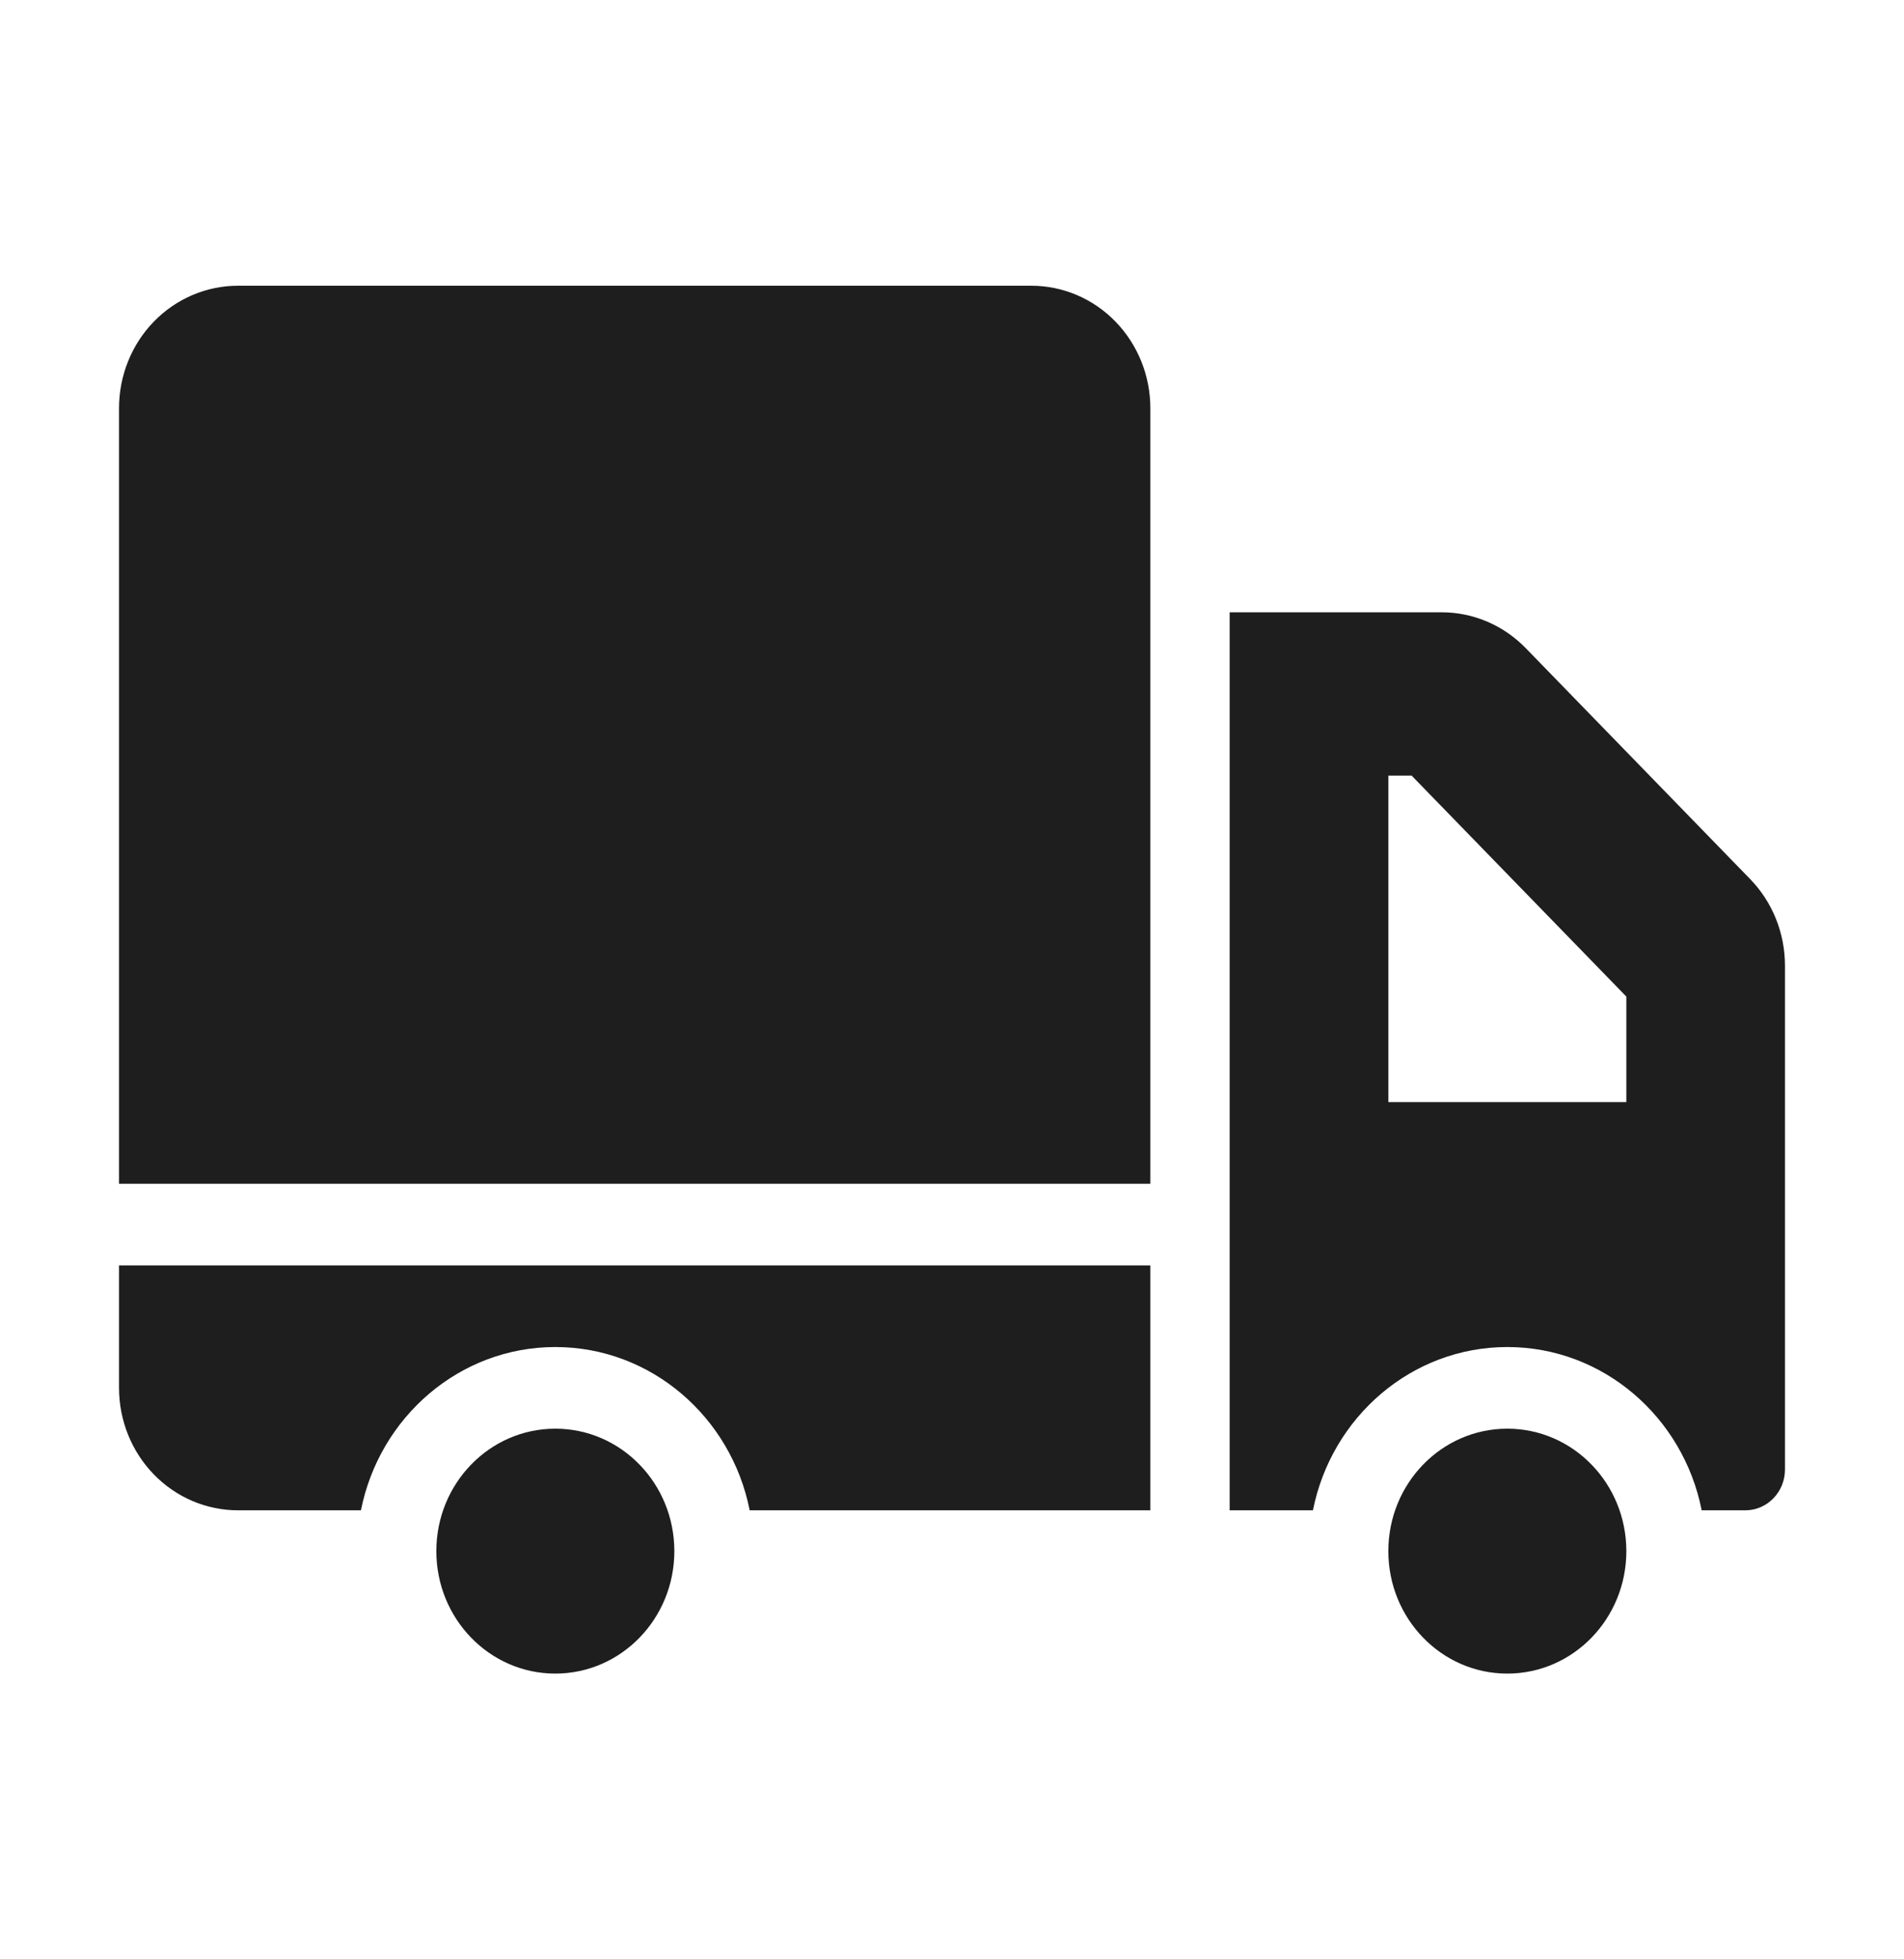 <svg xmlns="http://www.w3.org/2000/svg" fill="none" viewBox="0 0 35 36" height="36" width="35">
<path fill="#1E1E1E" d="M10.208 30.75C11.416 30.75 12.396 29.743 12.396 28.5C12.396 27.257 11.416 26.25 10.208 26.25C9 26.25 8.021 27.257 8.021 28.5C8.021 29.743 9 30.75 10.208 30.75Z"></path>
<path fill="#1E1E1E" d="M27.708 30.75C28.916 30.75 29.896 29.743 29.896 28.5C29.896 27.257 28.916 26.25 27.708 26.25C26.5 26.25 25.521 27.257 25.521 28.5C25.521 29.743 26.5 30.75 27.708 30.75Z"></path>
<path fill="#1E1E1E" d="M13.781 27.75H21.146V23.25H2.188V25.5C2.188 26.097 2.418 26.669 2.828 27.091C3.238 27.513 3.795 27.75 4.375 27.75H6.635C6.974 26.039 8.446 24.75 10.208 24.75C11.971 24.75 13.443 26.039 13.781 27.75Z" clip-rule="evenodd" fill-rule="evenodd"></path>
<path fill="#1E1E1E" d="M21.146 21.75H2.188V7.5C2.188 6.903 2.418 6.331 2.828 5.909C3.238 5.487 3.795 5.25 4.375 5.25H18.958C19.539 5.25 20.095 5.487 20.505 5.909C20.915 6.331 21.146 6.903 21.146 7.5V21.75Z" clip-rule="evenodd" fill-rule="evenodd"></path>
<path fill="#1E1E1E" d="M31.281 27.75H32.083C32.486 27.75 32.812 27.414 32.812 27V17.743C32.812 17.146 32.582 16.573 32.172 16.152C31.067 15.015 29.152 13.046 28.047 11.909C27.637 11.487 27.081 11.25 26.5 11.25H22.604V27.75H24.135C24.474 26.039 25.946 24.75 27.708 24.75C29.471 24.75 30.943 26.039 31.281 27.75ZM25.521 14.25H25.948L29.896 18.311V20.25H25.521V14.25Z" clip-rule="evenodd" fill-rule="evenodd"></path>
</svg>
